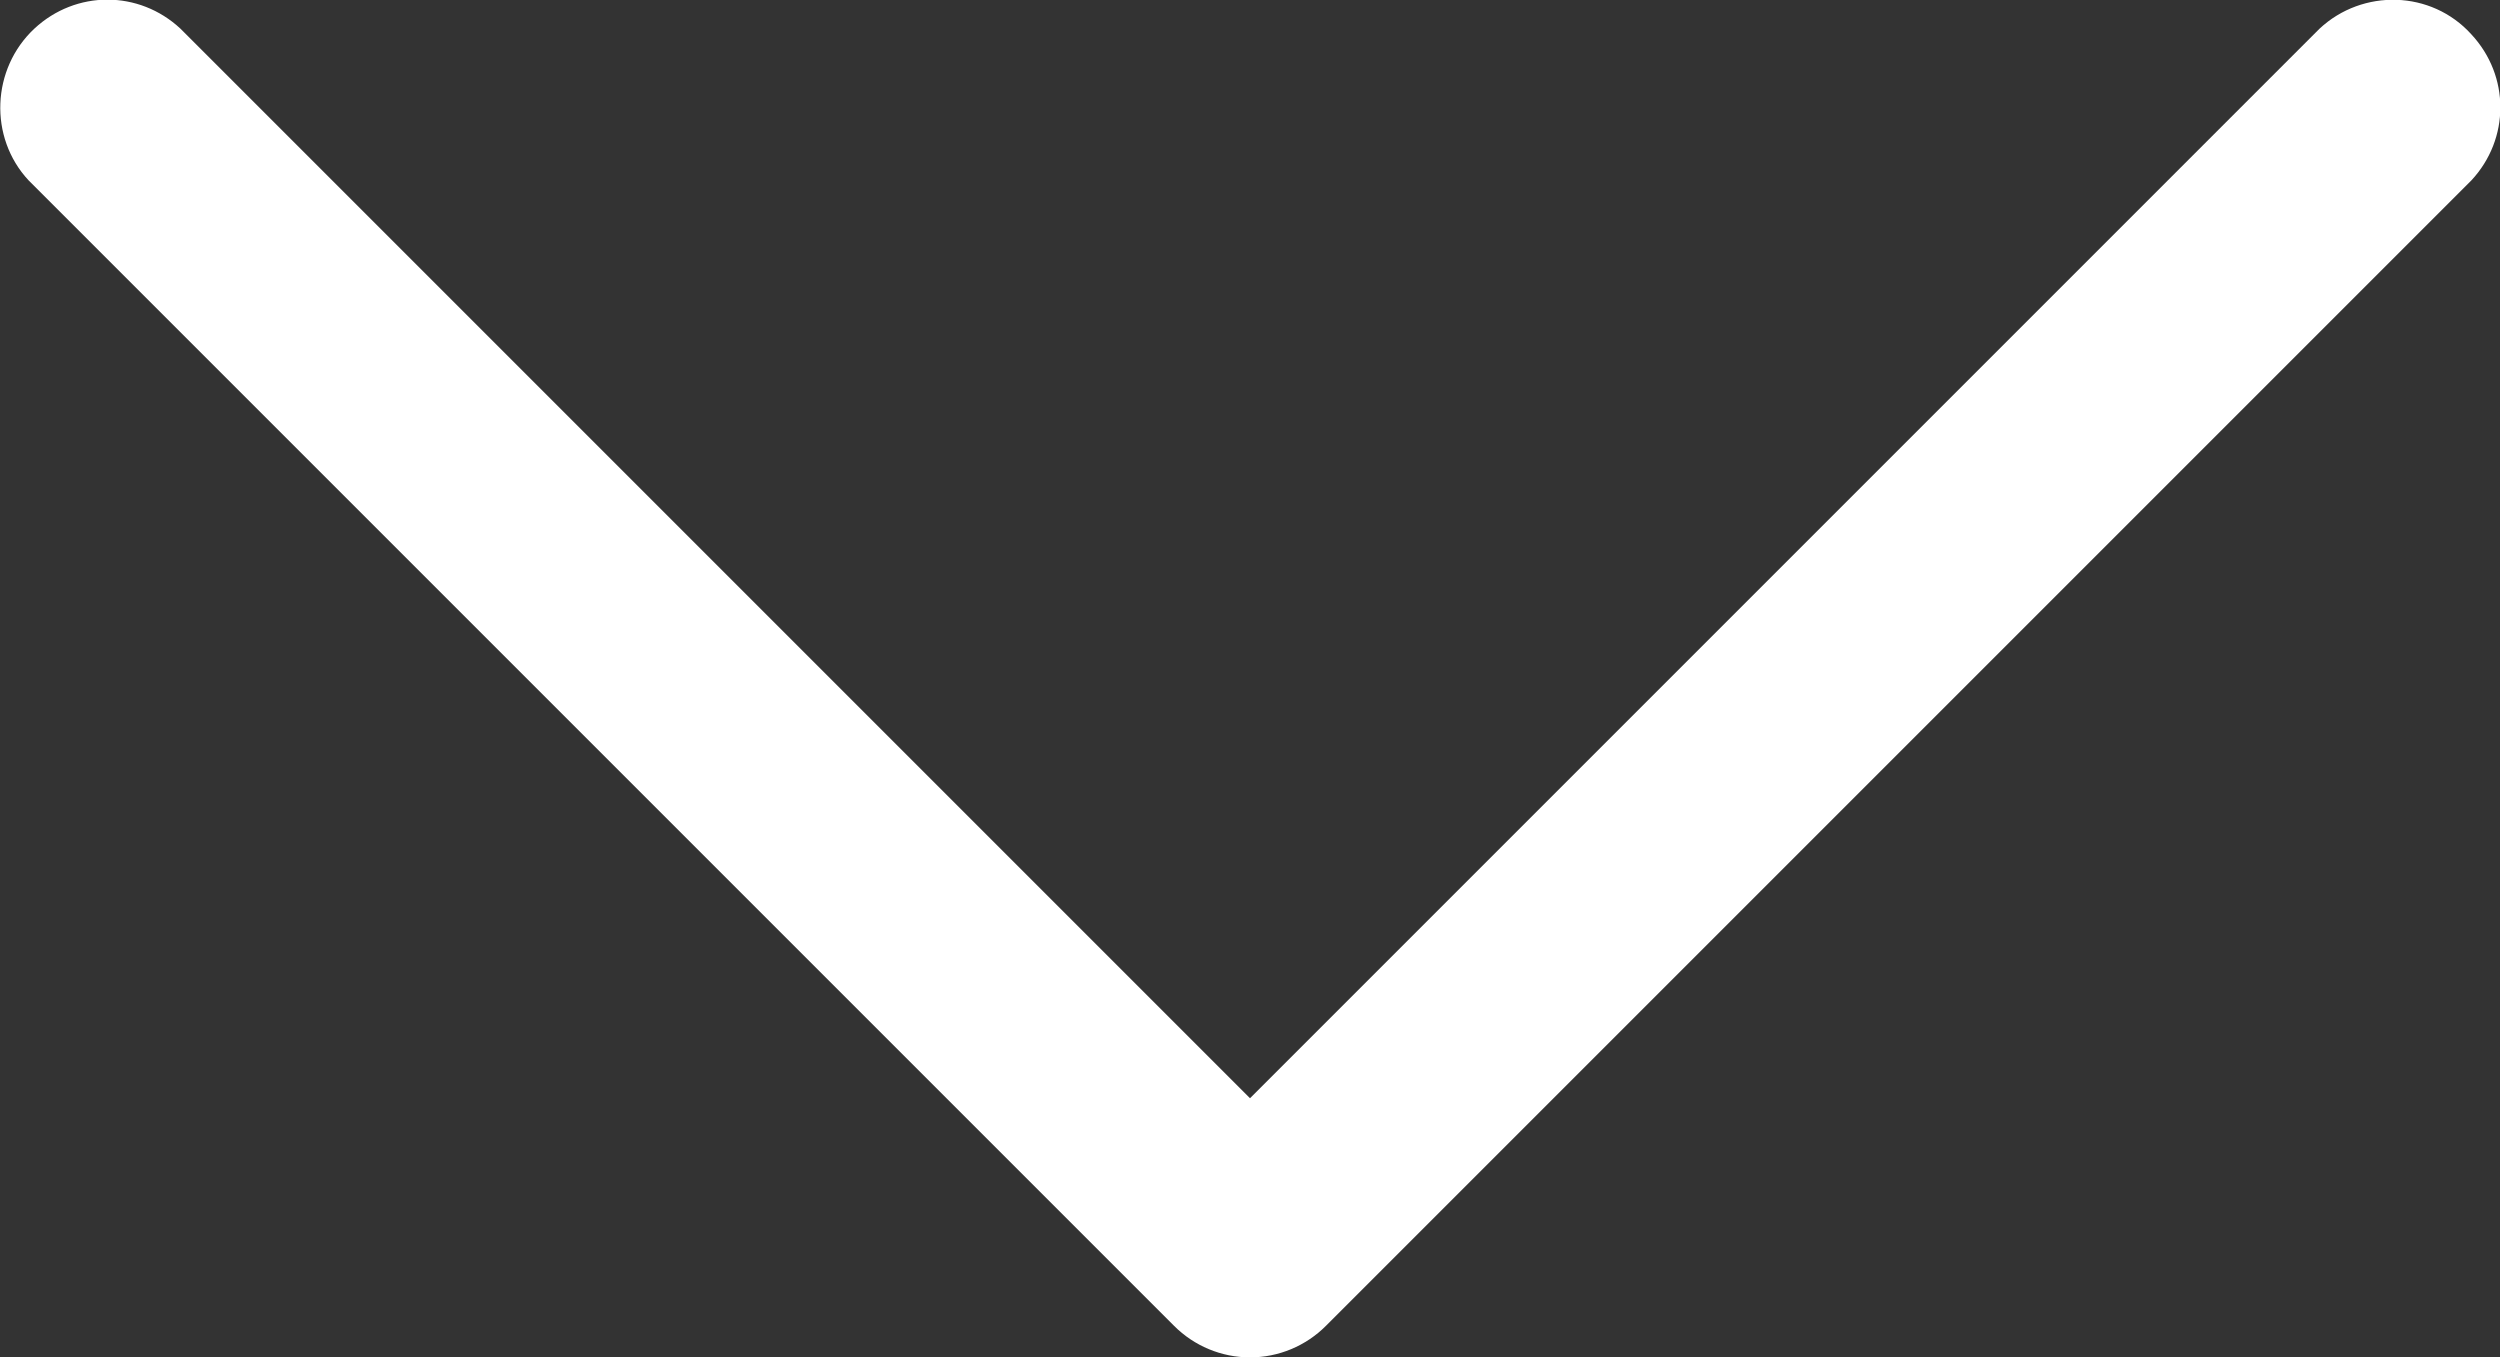 <?xml version="1.0" encoding="UTF-8"?><svg id="Layer_2" xmlns="http://www.w3.org/2000/svg" viewBox="0 0 17.46 9.48"><rect x="0" y="0" width="17.46" height="9.48" fill="#333333" stroke="none"/><defs><style>.cls-1{fill:#fff;}</style></defs><g id="Layer_1-2"><g id="Layer_2-2"><path class="cls-1" d="M8.73,9.48c-.2,0-.39-.08-.53-.22L.2,1.26C-.08.96-.06.48.24.2.53-.07.97-.07,1.26.2l7.47,7.47L16.2.2c.3-.28.78-.27,1.06.04.27.29.27.73,0,1.02l-8,8c-.14.14-.33.22-.53.22Z"/></g></g></svg>